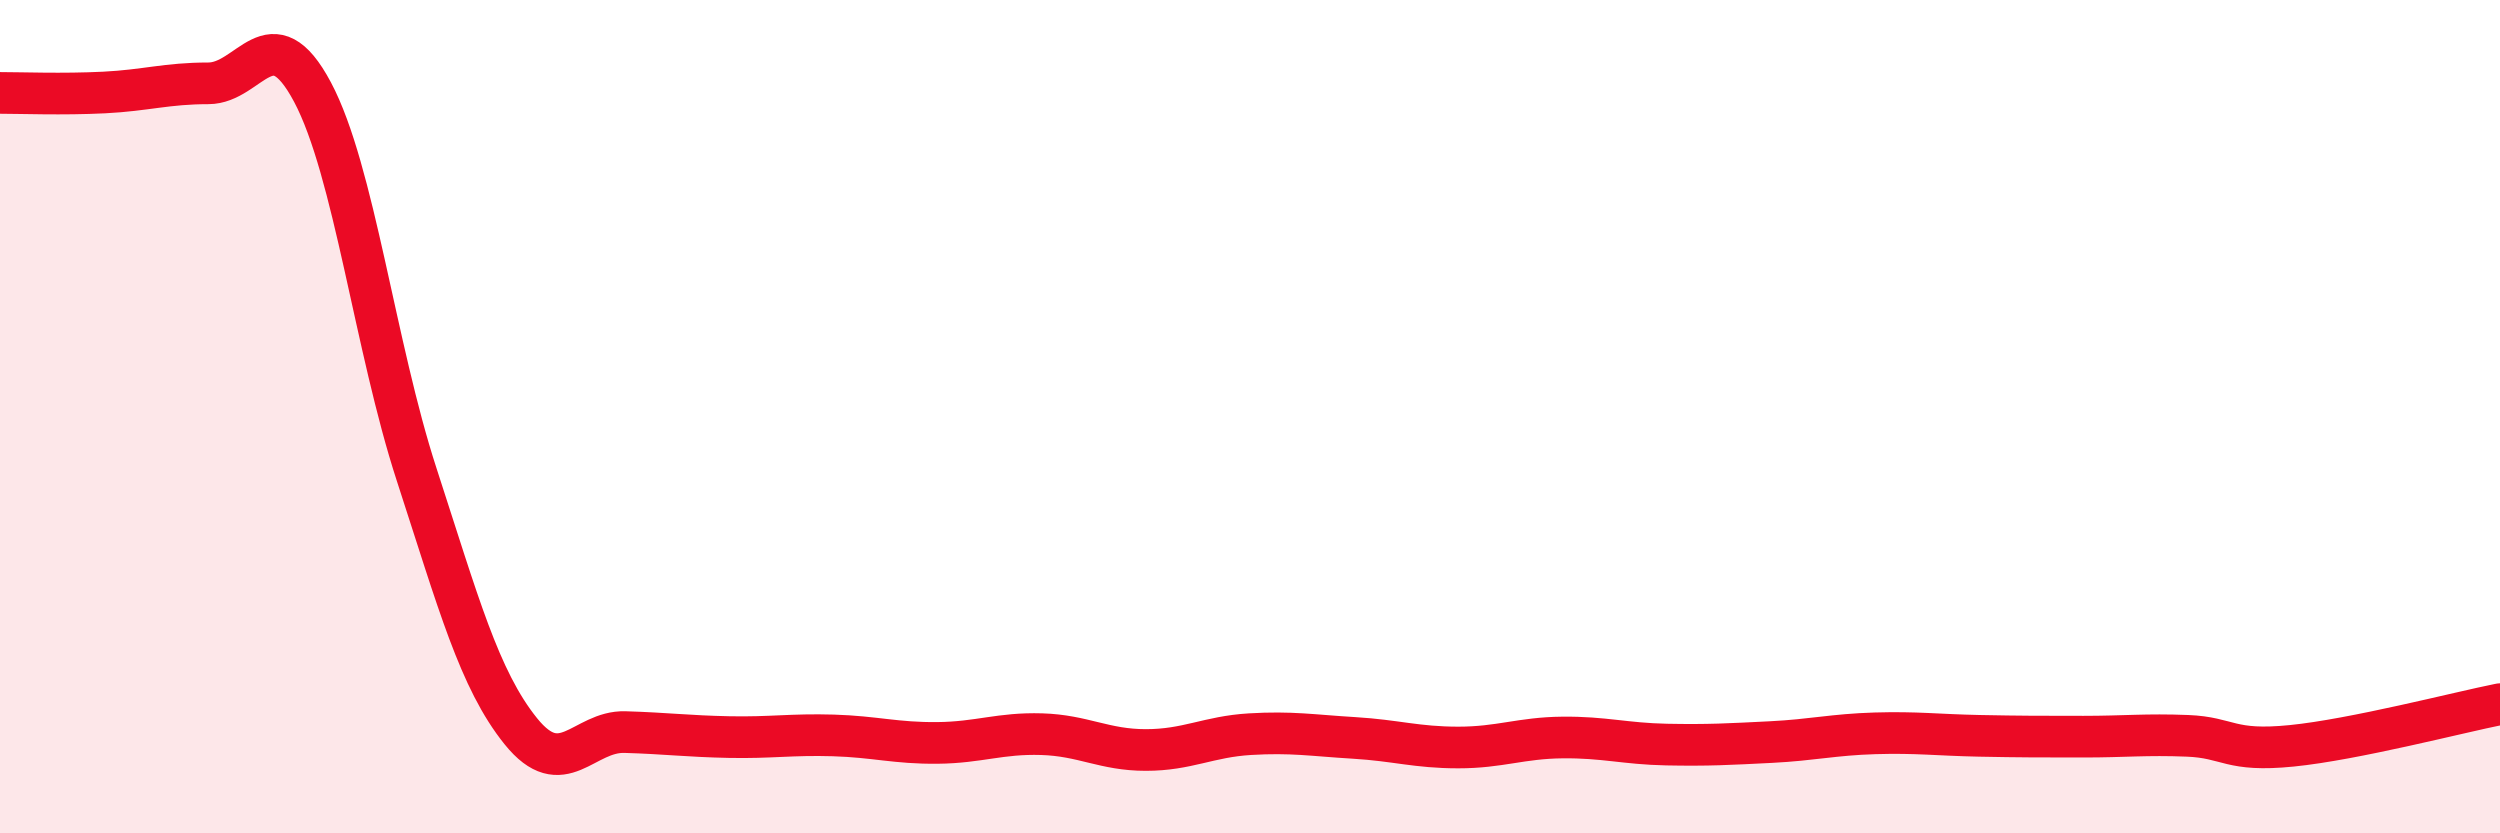 
    <svg width="60" height="20" viewBox="0 0 60 20" xmlns="http://www.w3.org/2000/svg">
      <path
        d="M 0,2.23 C 0.5,2.23 1.5,2.27 2.5,2.22 C 3.5,2.17 4,2 5,2 C 6,2 6.5,0.33 7.5,2.21 C 8.5,4.09 9,8.32 10,11.39 C 11,14.46 11.5,16.31 12.5,17.55 C 13.5,18.79 14,17.54 15,17.57 C 16,17.6 16.5,17.67 17.5,17.69 C 18.5,17.71 19,17.62 20,17.65 C 21,17.68 21.5,17.84 22.5,17.83 C 23.5,17.82 24,17.59 25,17.62 C 26,17.65 26.5,18 27.5,18 C 28.5,18 29,17.68 30,17.62 C 31,17.56 31.5,17.65 32.5,17.71 C 33.5,17.77 34,17.94 35,17.94 C 36,17.94 36.5,17.71 37.5,17.7 C 38.5,17.69 39,17.85 40,17.87 C 41,17.89 41.5,17.86 42.5,17.81 C 43.5,17.76 44,17.63 45,17.6 C 46,17.57 46.5,17.64 47.5,17.66 C 48.5,17.68 49,17.68 50,17.68 C 51,17.68 51.5,17.62 52.5,17.66 C 53.5,17.7 53.5,18.05 55,17.9 C 56.5,17.75 59,17.1 60,16.9L60 20L0 20Z"
        fill="#EB0A25"
        opacity="0.1"
        stroke-linecap="round"
        stroke-linejoin="round"
      />
      <path
        d="M 0,2.23 C 0.5,2.23 1.5,2.27 2.5,2.22 C 3.5,2.17 4,2 5,2 C 6,2 6.5,0.33 7.5,2.21 C 8.5,4.09 9,8.32 10,11.39 C 11,14.46 11.5,16.31 12.5,17.55 C 13.5,18.79 14,17.54 15,17.57 C 16,17.6 16.5,17.67 17.5,17.69 C 18.5,17.71 19,17.62 20,17.65 C 21,17.68 21.5,17.84 22.5,17.83 C 23.5,17.82 24,17.59 25,17.62 C 26,17.65 26.5,18 27.5,18 C 28.5,18 29,17.68 30,17.62 C 31,17.56 31.5,17.65 32.5,17.71 C 33.5,17.77 34,17.94 35,17.94 C 36,17.94 36.5,17.71 37.5,17.7 C 38.5,17.69 39,17.85 40,17.87 C 41,17.89 41.5,17.86 42.5,17.81 C 43.5,17.76 44,17.63 45,17.6 C 46,17.57 46.5,17.64 47.5,17.66 C 48.5,17.68 49,17.68 50,17.68 C 51,17.68 51.5,17.62 52.5,17.66 C 53.5,17.7 53.5,18.05 55,17.9 C 56.5,17.75 59,17.1 60,16.9"
        stroke="#EB0A25"
        stroke-width="1"
        fill="none"
        stroke-linecap="round"
        stroke-linejoin="round"
      />
    </svg>
  